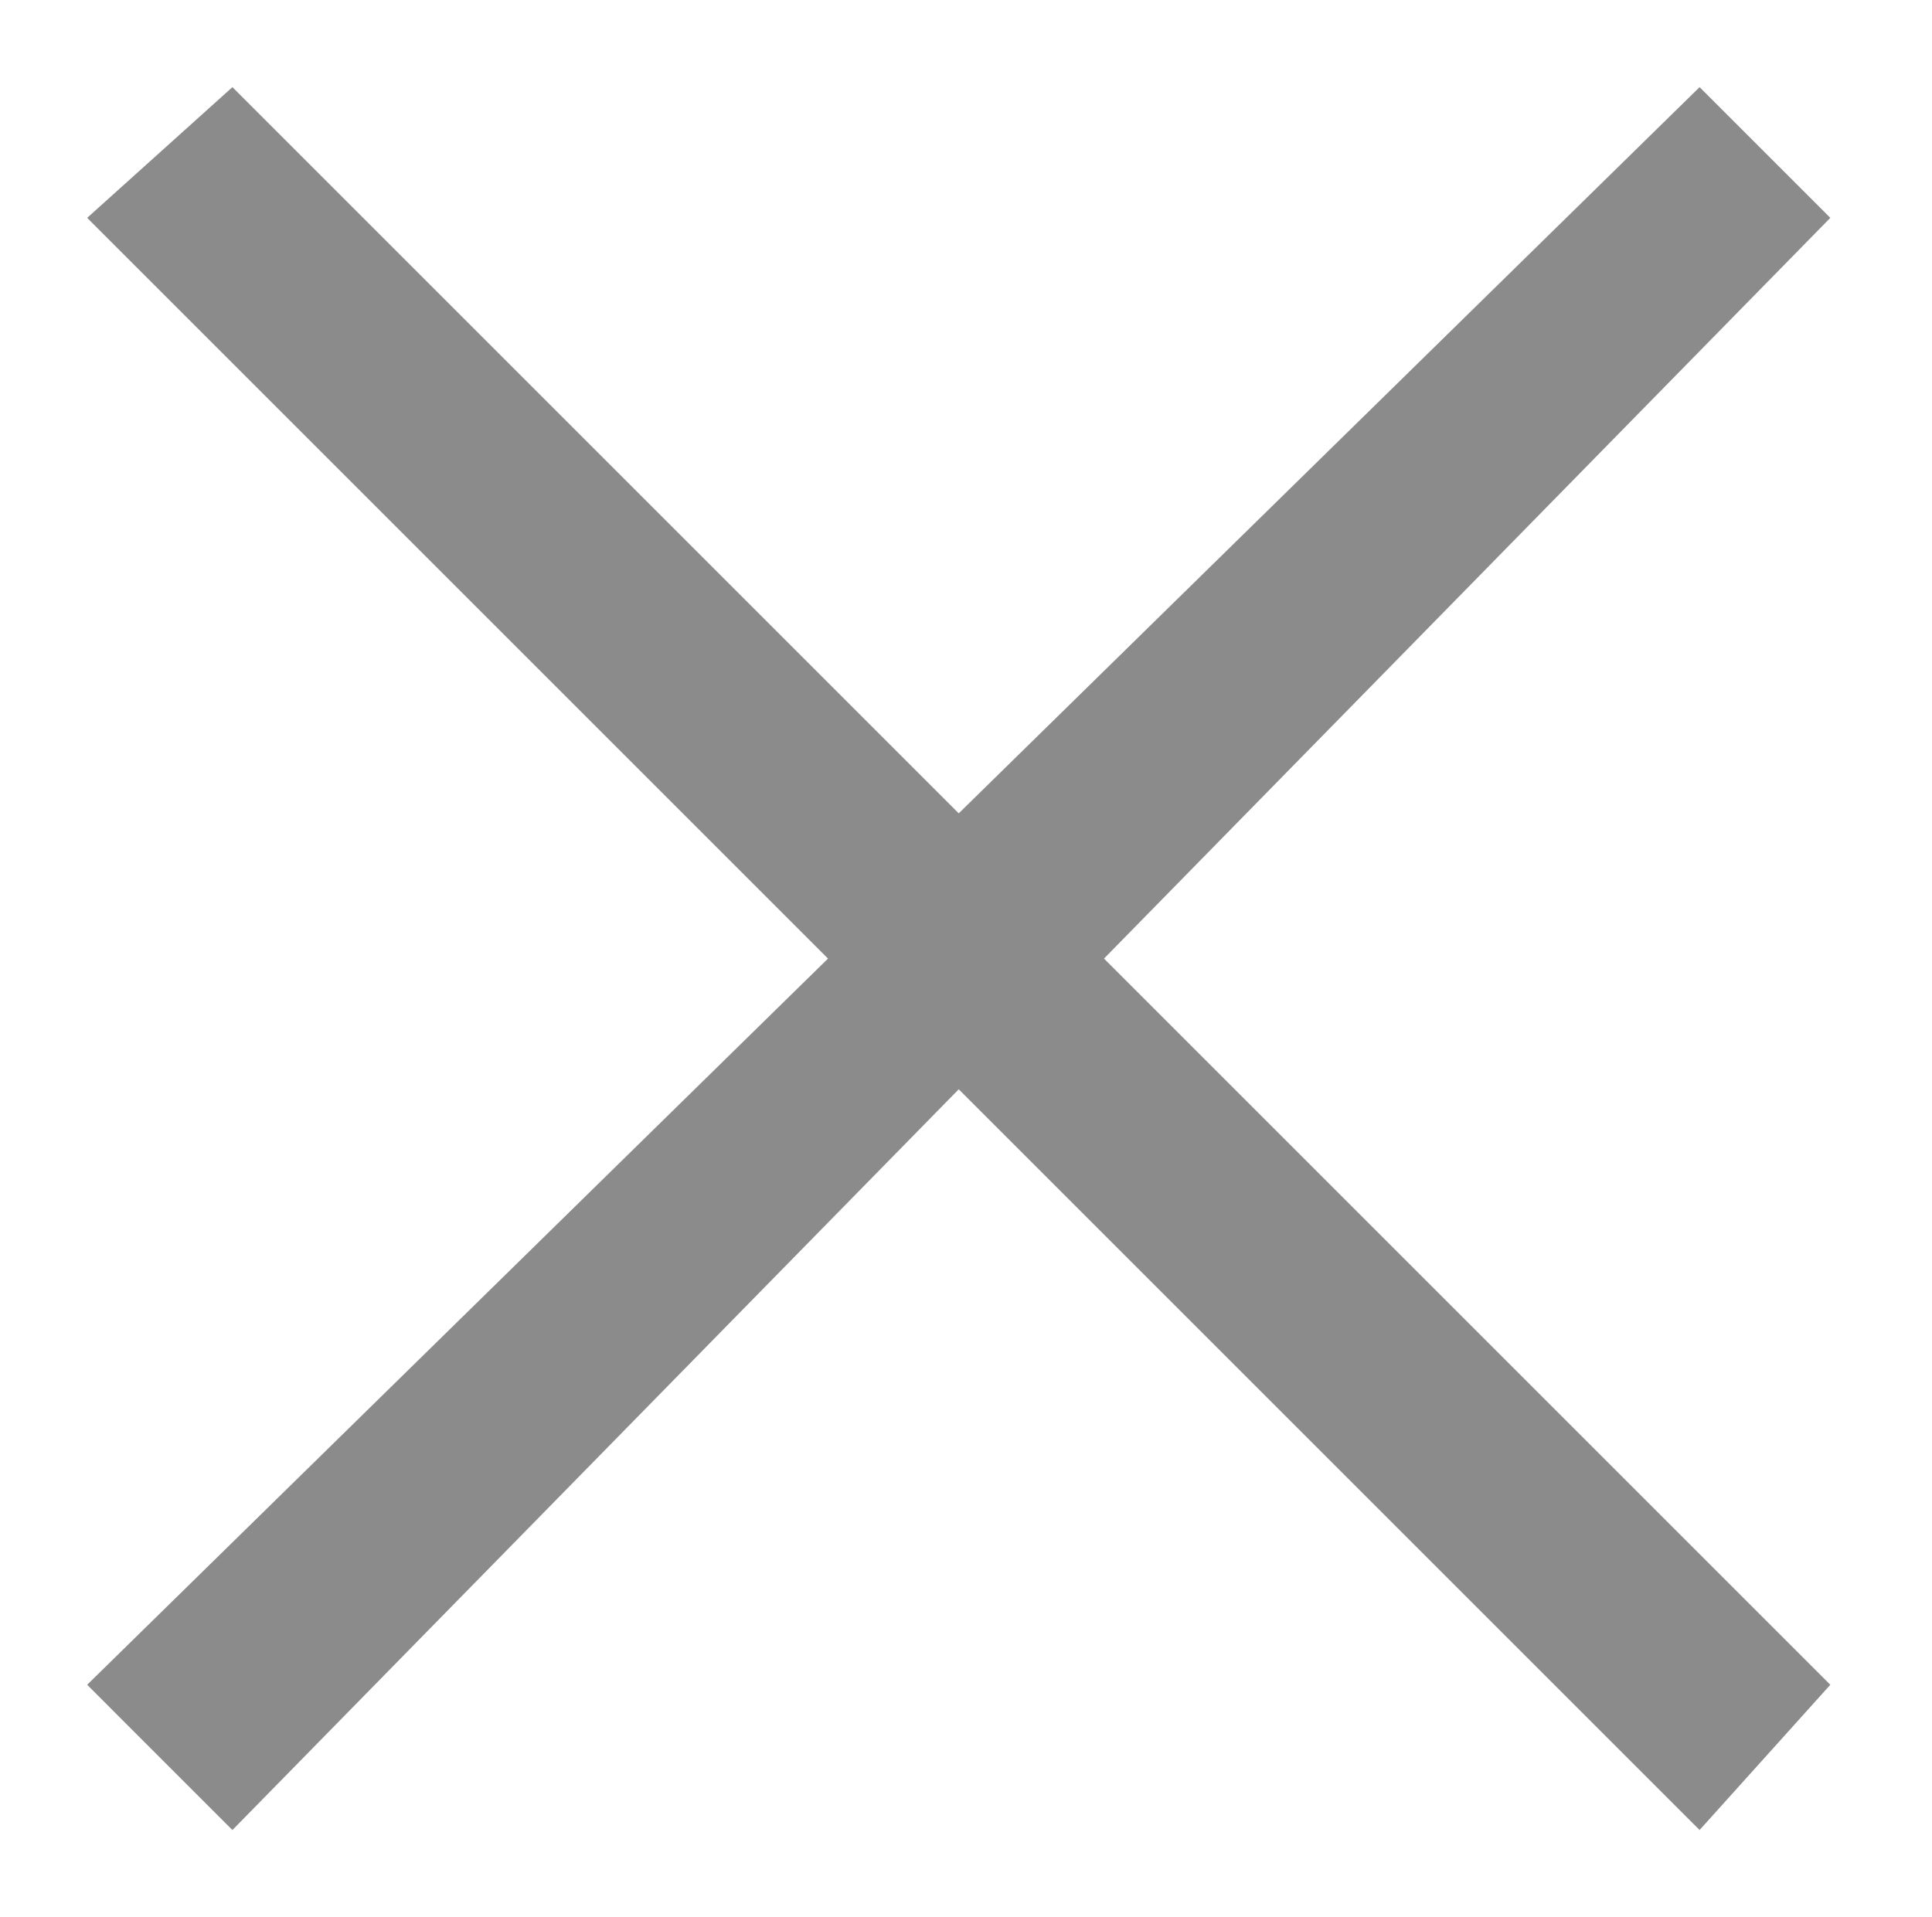 <?xml version="1.0" encoding="UTF-8"?>
<svg id="Layer_1" data-name="Layer 1" xmlns="http://www.w3.org/2000/svg" version="1.1" viewBox="0 0 13.3 13.2">
  <defs>
    <style>
      .cls-1 {
        fill: #8b8b8b;
        stroke-width: 0px;
      }
    </style>
  </defs>
  <polygon class="cls-1" points="12.6 1.5 11.7 .6 6.6 5.6 1.6 .6 .6 1.5 5.7 6.6 .6 11.6 1.6 12.6 6.6 7.5 11.7 12.6 12.6 11.6 7.6 6.6 12.6 1.5"/>
</svg>